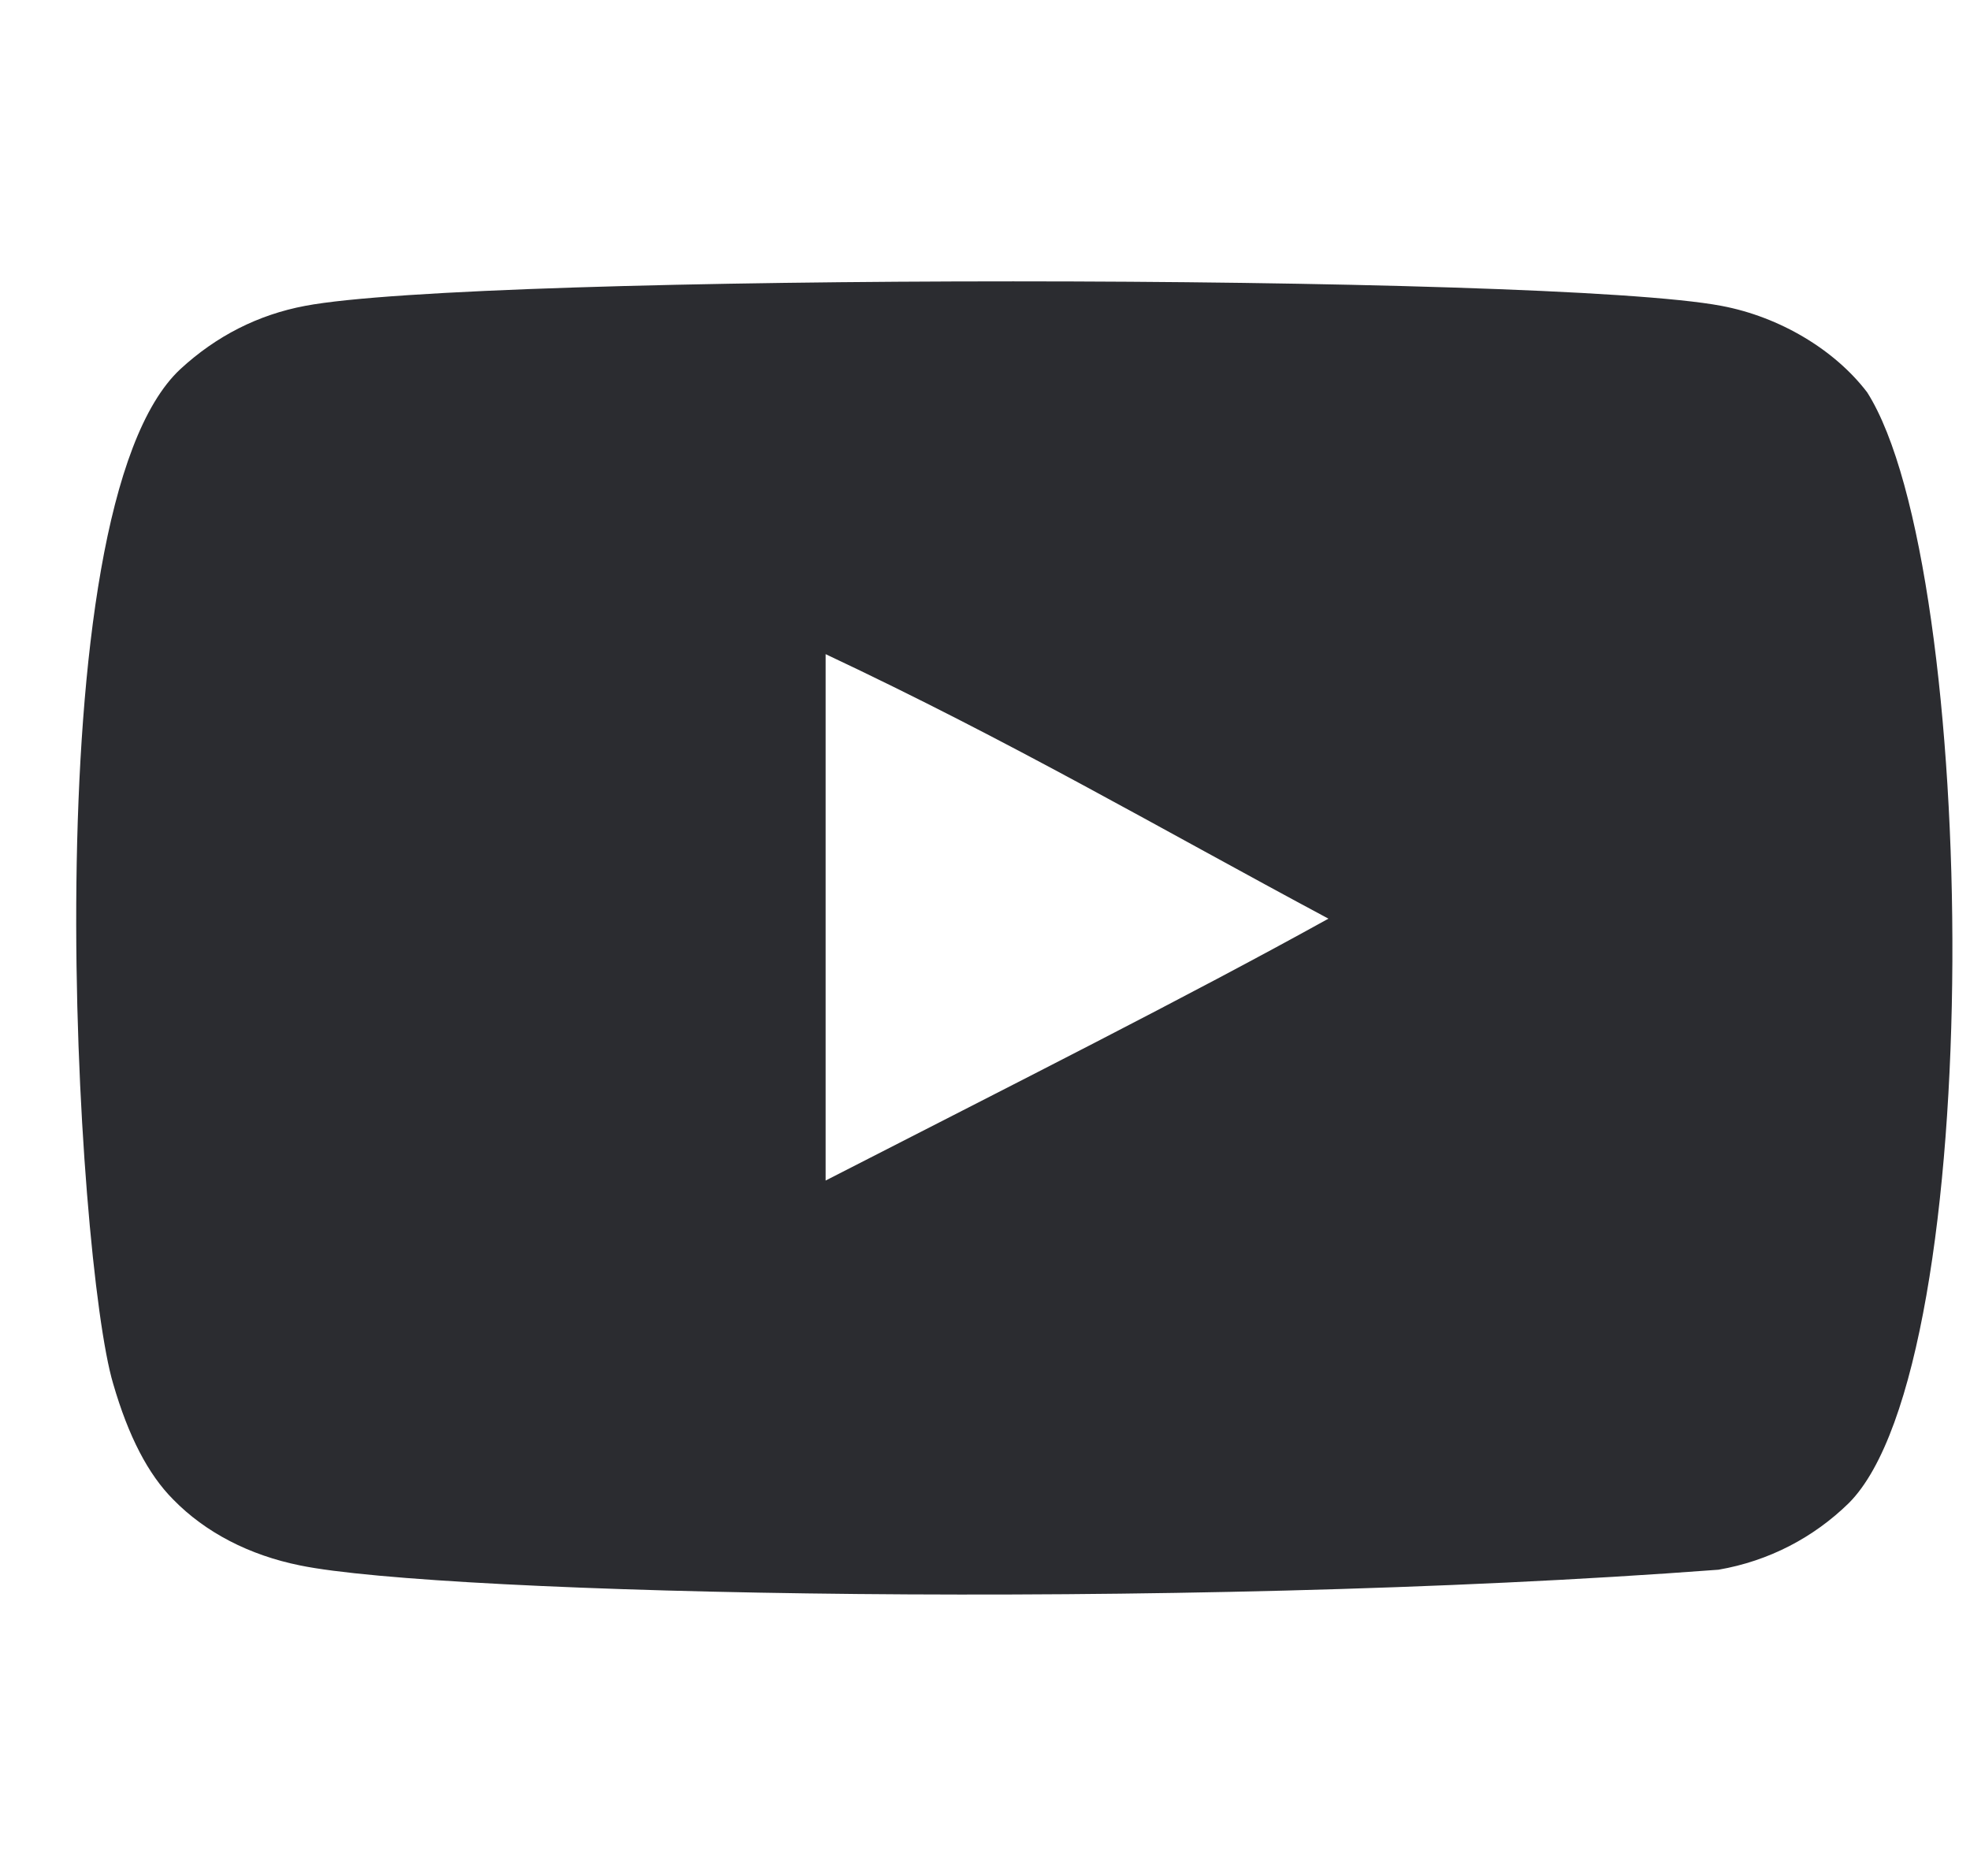 <svg width="21" height="20" viewBox="0 0 21 20" fill="none" xmlns="http://www.w3.org/2000/svg">
    <g clip-path="url(#clip0_120_371)">
    <path fill-rule="evenodd" clip-rule="evenodd" d="M8.801 12.586V6.974C10.793 7.912 12.336 8.817 14.161 9.794C12.656 10.628 10.793 11.565 8.801 12.586ZM19.904 4.183C19.56 3.731 18.974 3.378 18.351 3.261C16.518 2.913 5.083 2.912 3.252 3.261C2.752 3.355 2.306 3.582 1.924 3.934C0.312 5.43 0.817 13.452 1.206 14.751C1.369 15.314 1.58 15.719 1.846 15.986C2.189 16.338 2.658 16.58 3.197 16.689C4.706 17.001 12.48 17.175 18.319 16.735C18.857 16.642 19.333 16.392 19.708 16.025C21.198 14.535 21.097 6.062 19.904 4.183Z" fill="#2B2C30"/>
    </g>
    <defs>
    <clipPath id="clip0_120_371">
    <rect width="20" height="20" fill="white" transform="translate(0.812)"/>
    </clipPath>
    </defs>
    </svg>
    